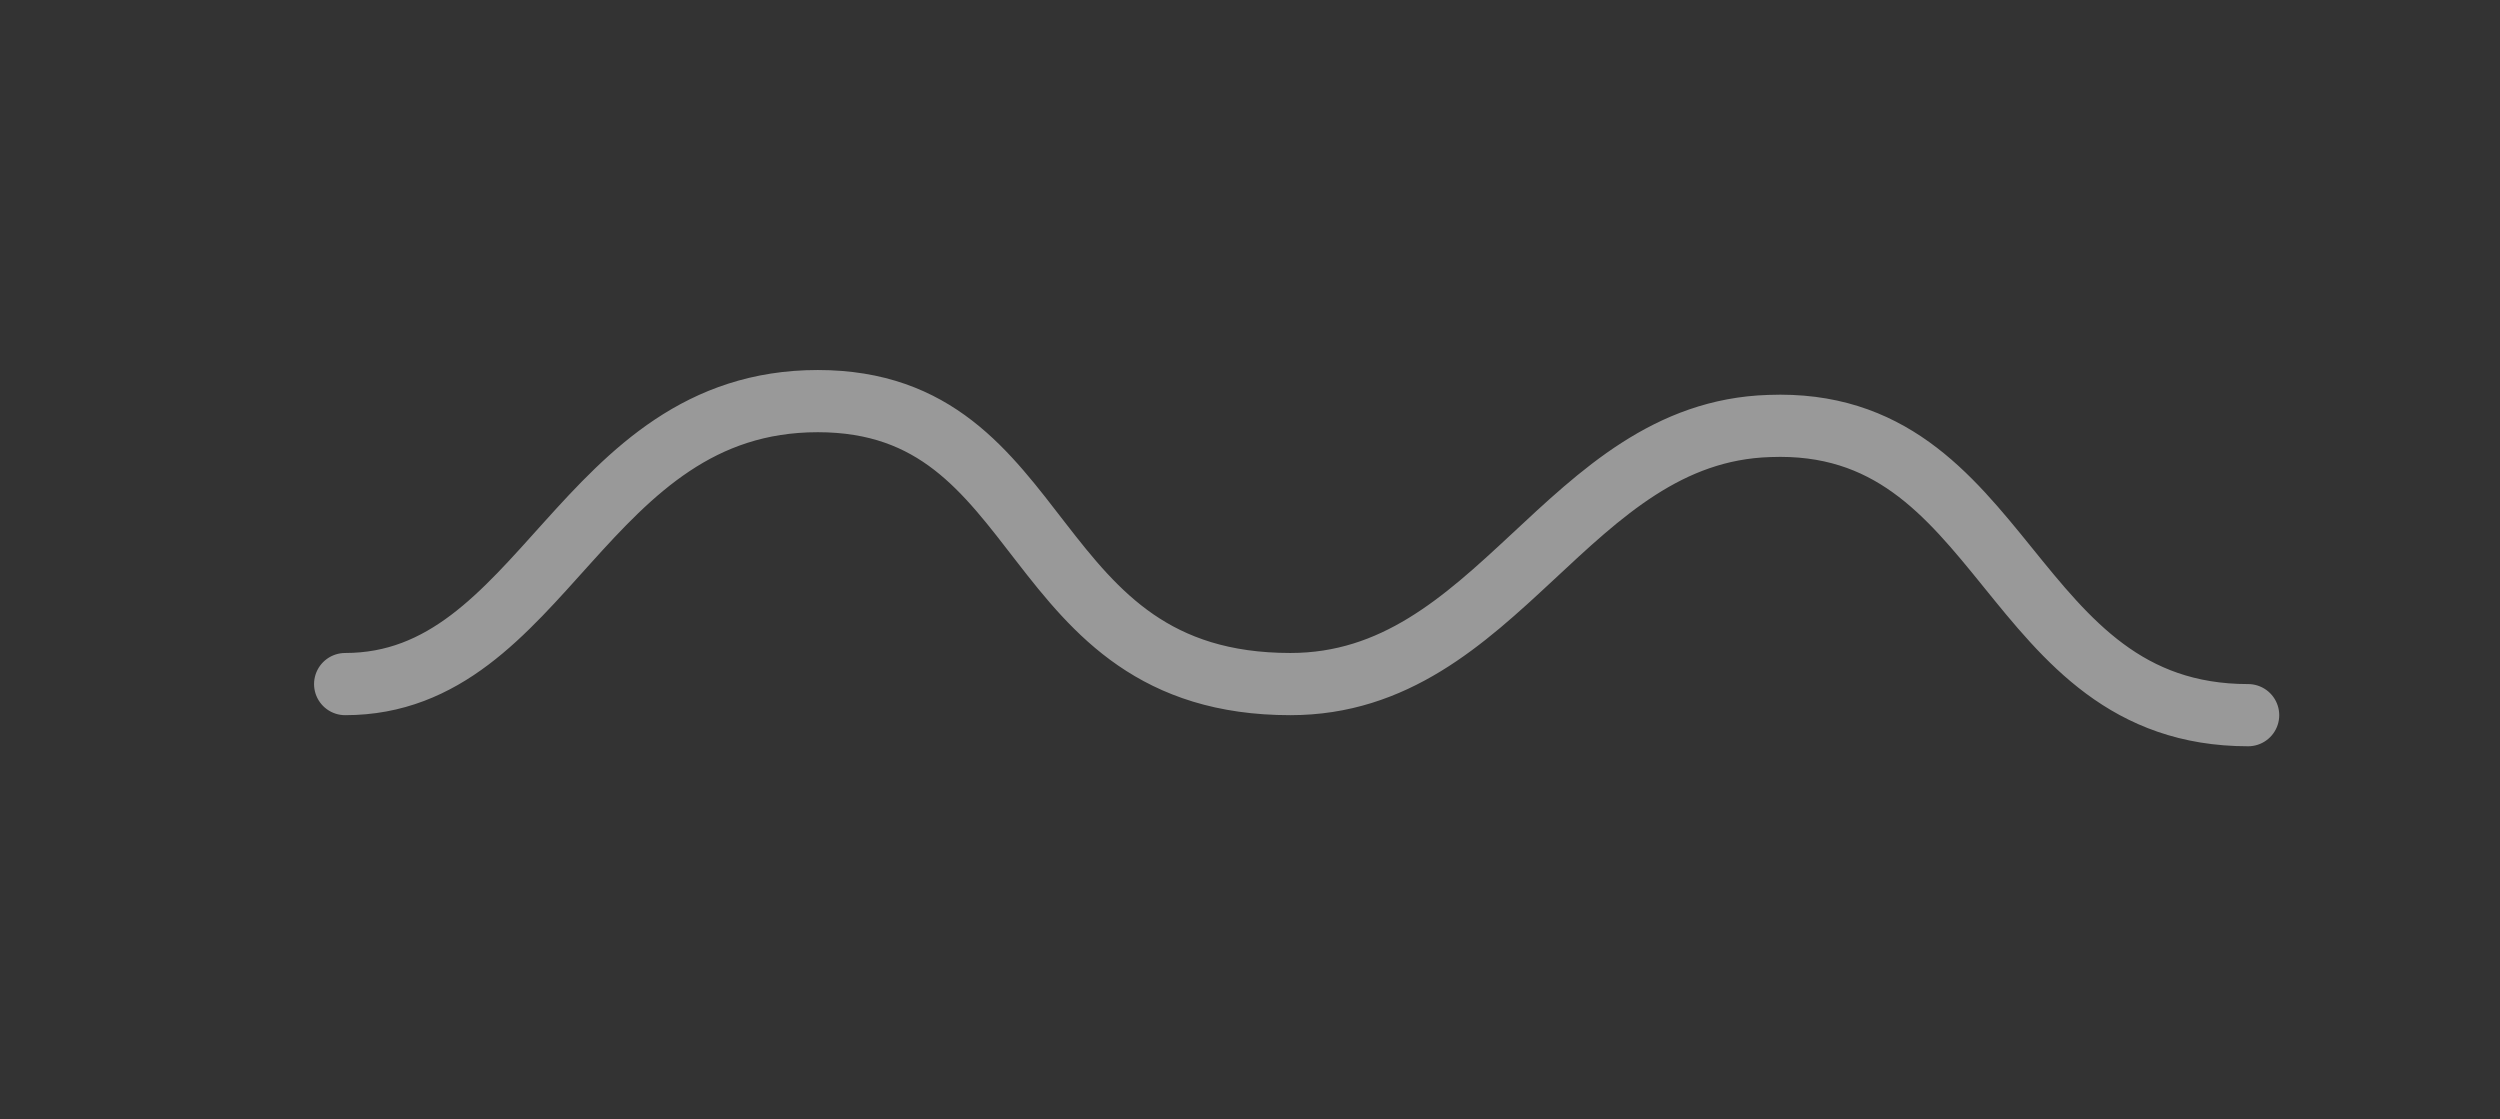 <svg xmlns="http://www.w3.org/2000/svg" xmlns:xlink="http://www.w3.org/1999/xlink" id="Calque_8" x="0px" y="0px" viewBox="0 0 80.4 36" style="enable-background:new 0 0 80.4 36;" xml:space="preserve">
<rect x="0" y="0" width="80.4" height="36" fill="#333333" stroke="none"/>
<style type="text/css">
	.st0{opacity:0.5;fill:none;stroke:#FFFFFF;stroke-width:2;stroke-linecap:round;stroke-linejoin:round;stroke-miterlimit:10;}
</style>
<path class="st0" d="M11.1,22c6.4,0,7.6-9.1,15.2-9.1c7.6,0,6.5,9.1,15.2,9.1c6.7,0,8.9-8.1,15.4-8.3c7.7-0.3,7.6,9.3,15.4,9.3"></path>
</svg>